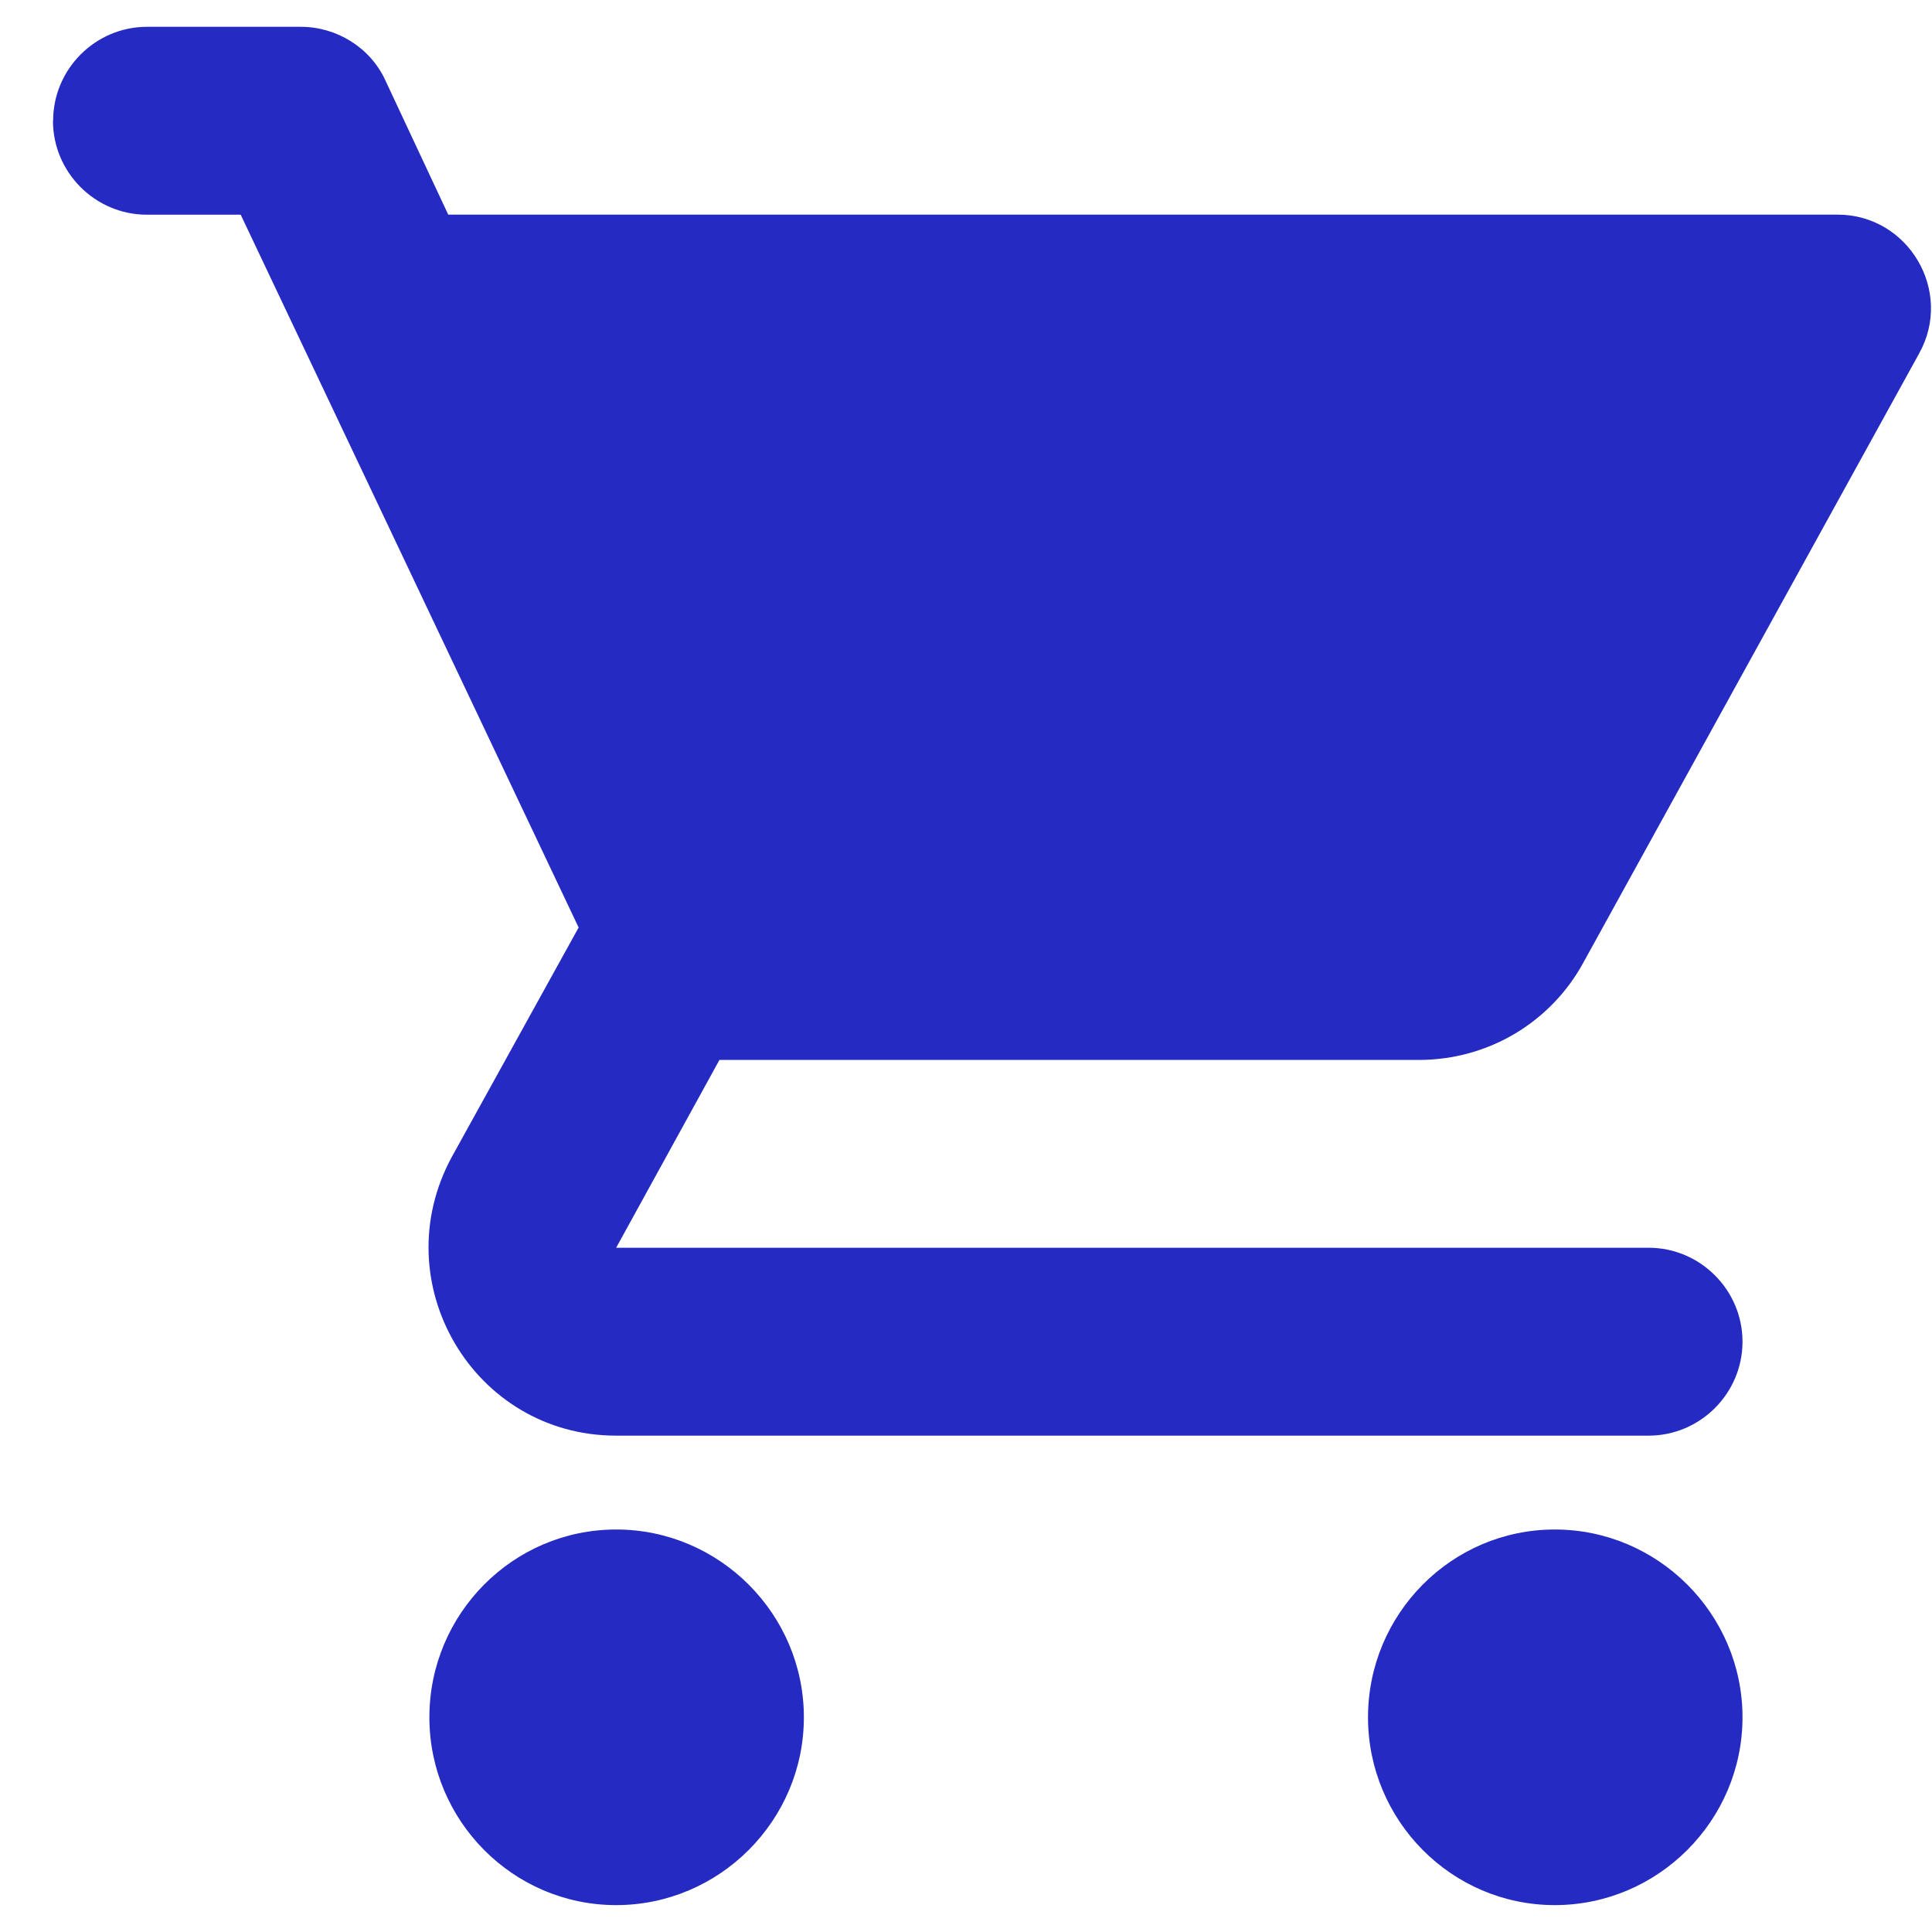<svg fill="none" height="24" viewBox="0 0 24 24" width="24" xmlns="http://www.w3.org/2000/svg"><path clip-rule="evenodd" d="m7.654 19c-1.283 0-2.32 1.05-2.32 2.333s1.038 2.333 2.32 2.333c1.283 0 2.332-1.05 2.332-2.333s-1.049-2.333-2.332-2.333zm-6.996-17.5c0 .642.525 1.167 1.166 1.167h1.166l4.198 8.855-1.574 2.847c-.851 1.563.268 3.465 2.04 3.465h12.826c.641 0 1.166-.525 1.166-1.167 0-.642-.525-1.167-1.166-1.167h-12.826l1.283-2.333h8.687c.875 0 1.644-.478 2.041-1.202l4.174-7.572c.431-.77-.128-1.727-1.014-1.727h-17.257l-.781-1.668c-.187-.408-.606-.665-1.049-.665h-1.912c-.641 0-1.166.525-1.166 1.167zm18.656 17.5c-1.283 0-2.32 1.05-2.32 2.333s1.038 2.333 2.32 2.333 2.332-1.05 2.332-2.333-1.049-2.333-2.332-2.333z" fill="#242ac2" fill-rule="evenodd"/></svg>